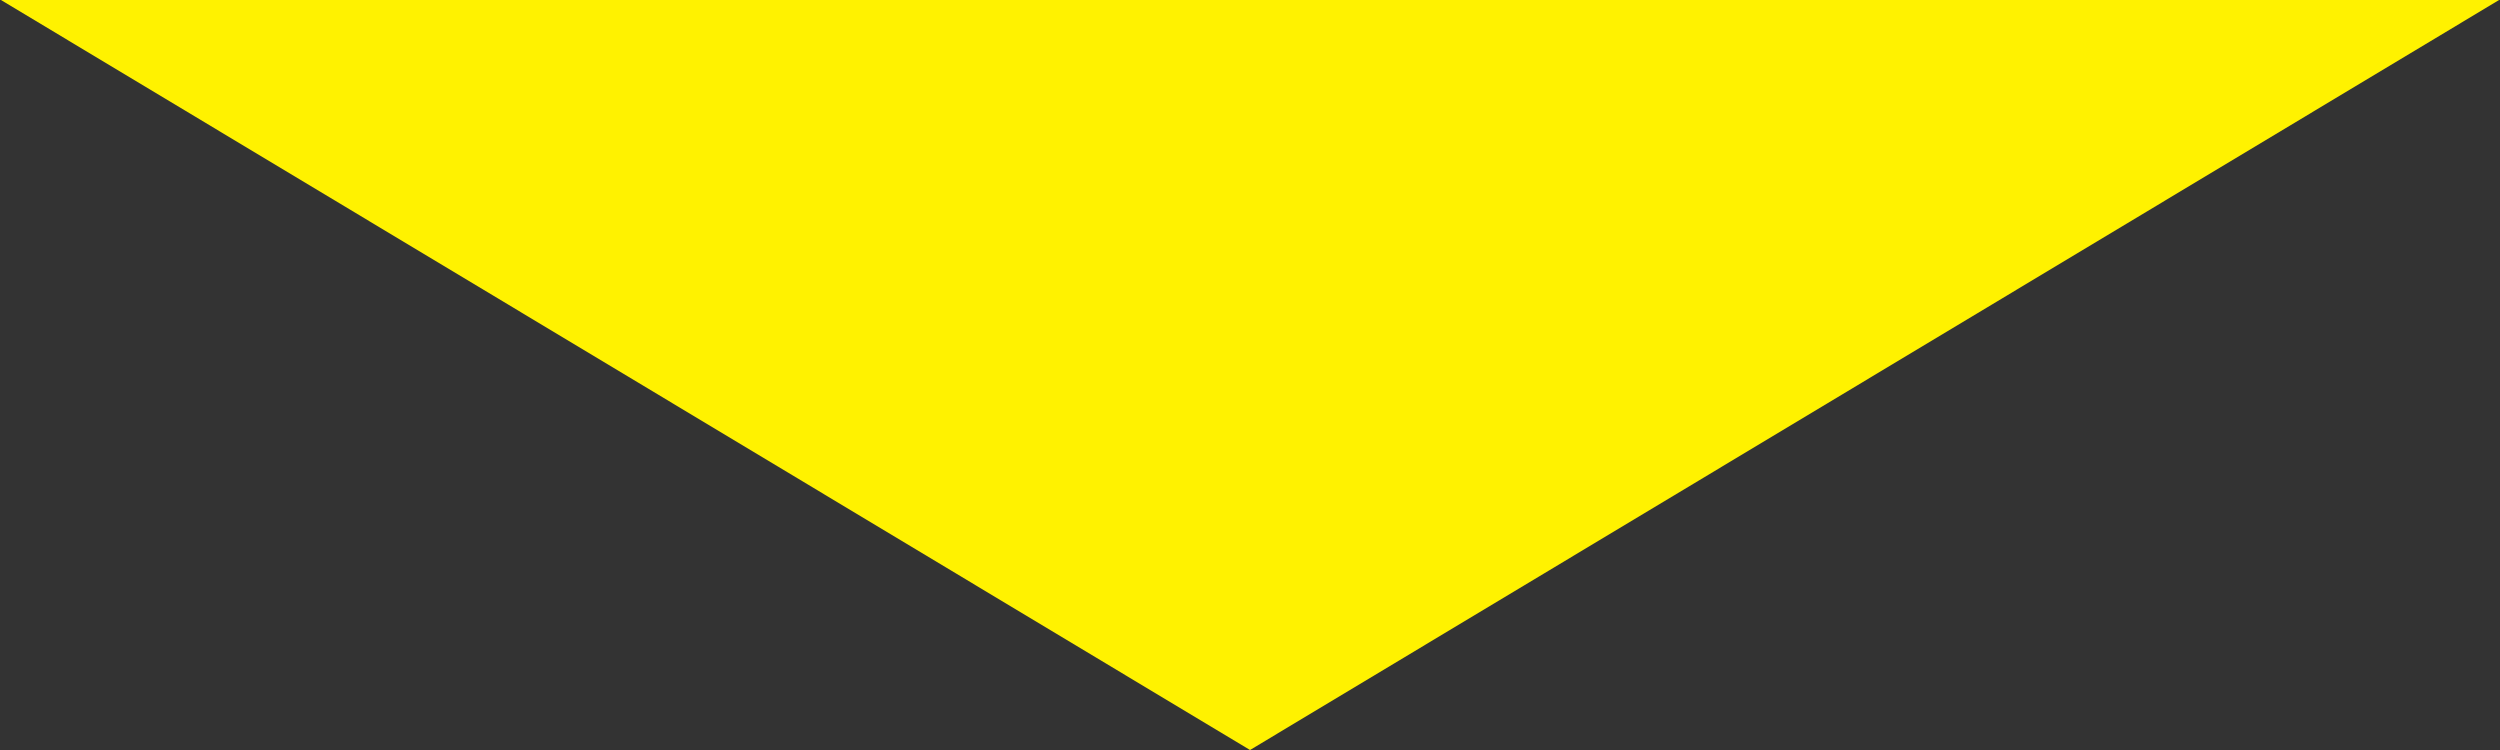 <svg width="120" height="36" viewBox="0 0 120 36" fill="none" xmlns="http://www.w3.org/2000/svg">
<rect x="0" y="0" width="120" height="36" fill="#333333" stroke="none"/>
<path id="Polygon 1" d="M60.001 36L0.045 9.61124e-07L119.956 1.14441e-05L60.001 36Z" fill="#FFF200"/>
</svg>
